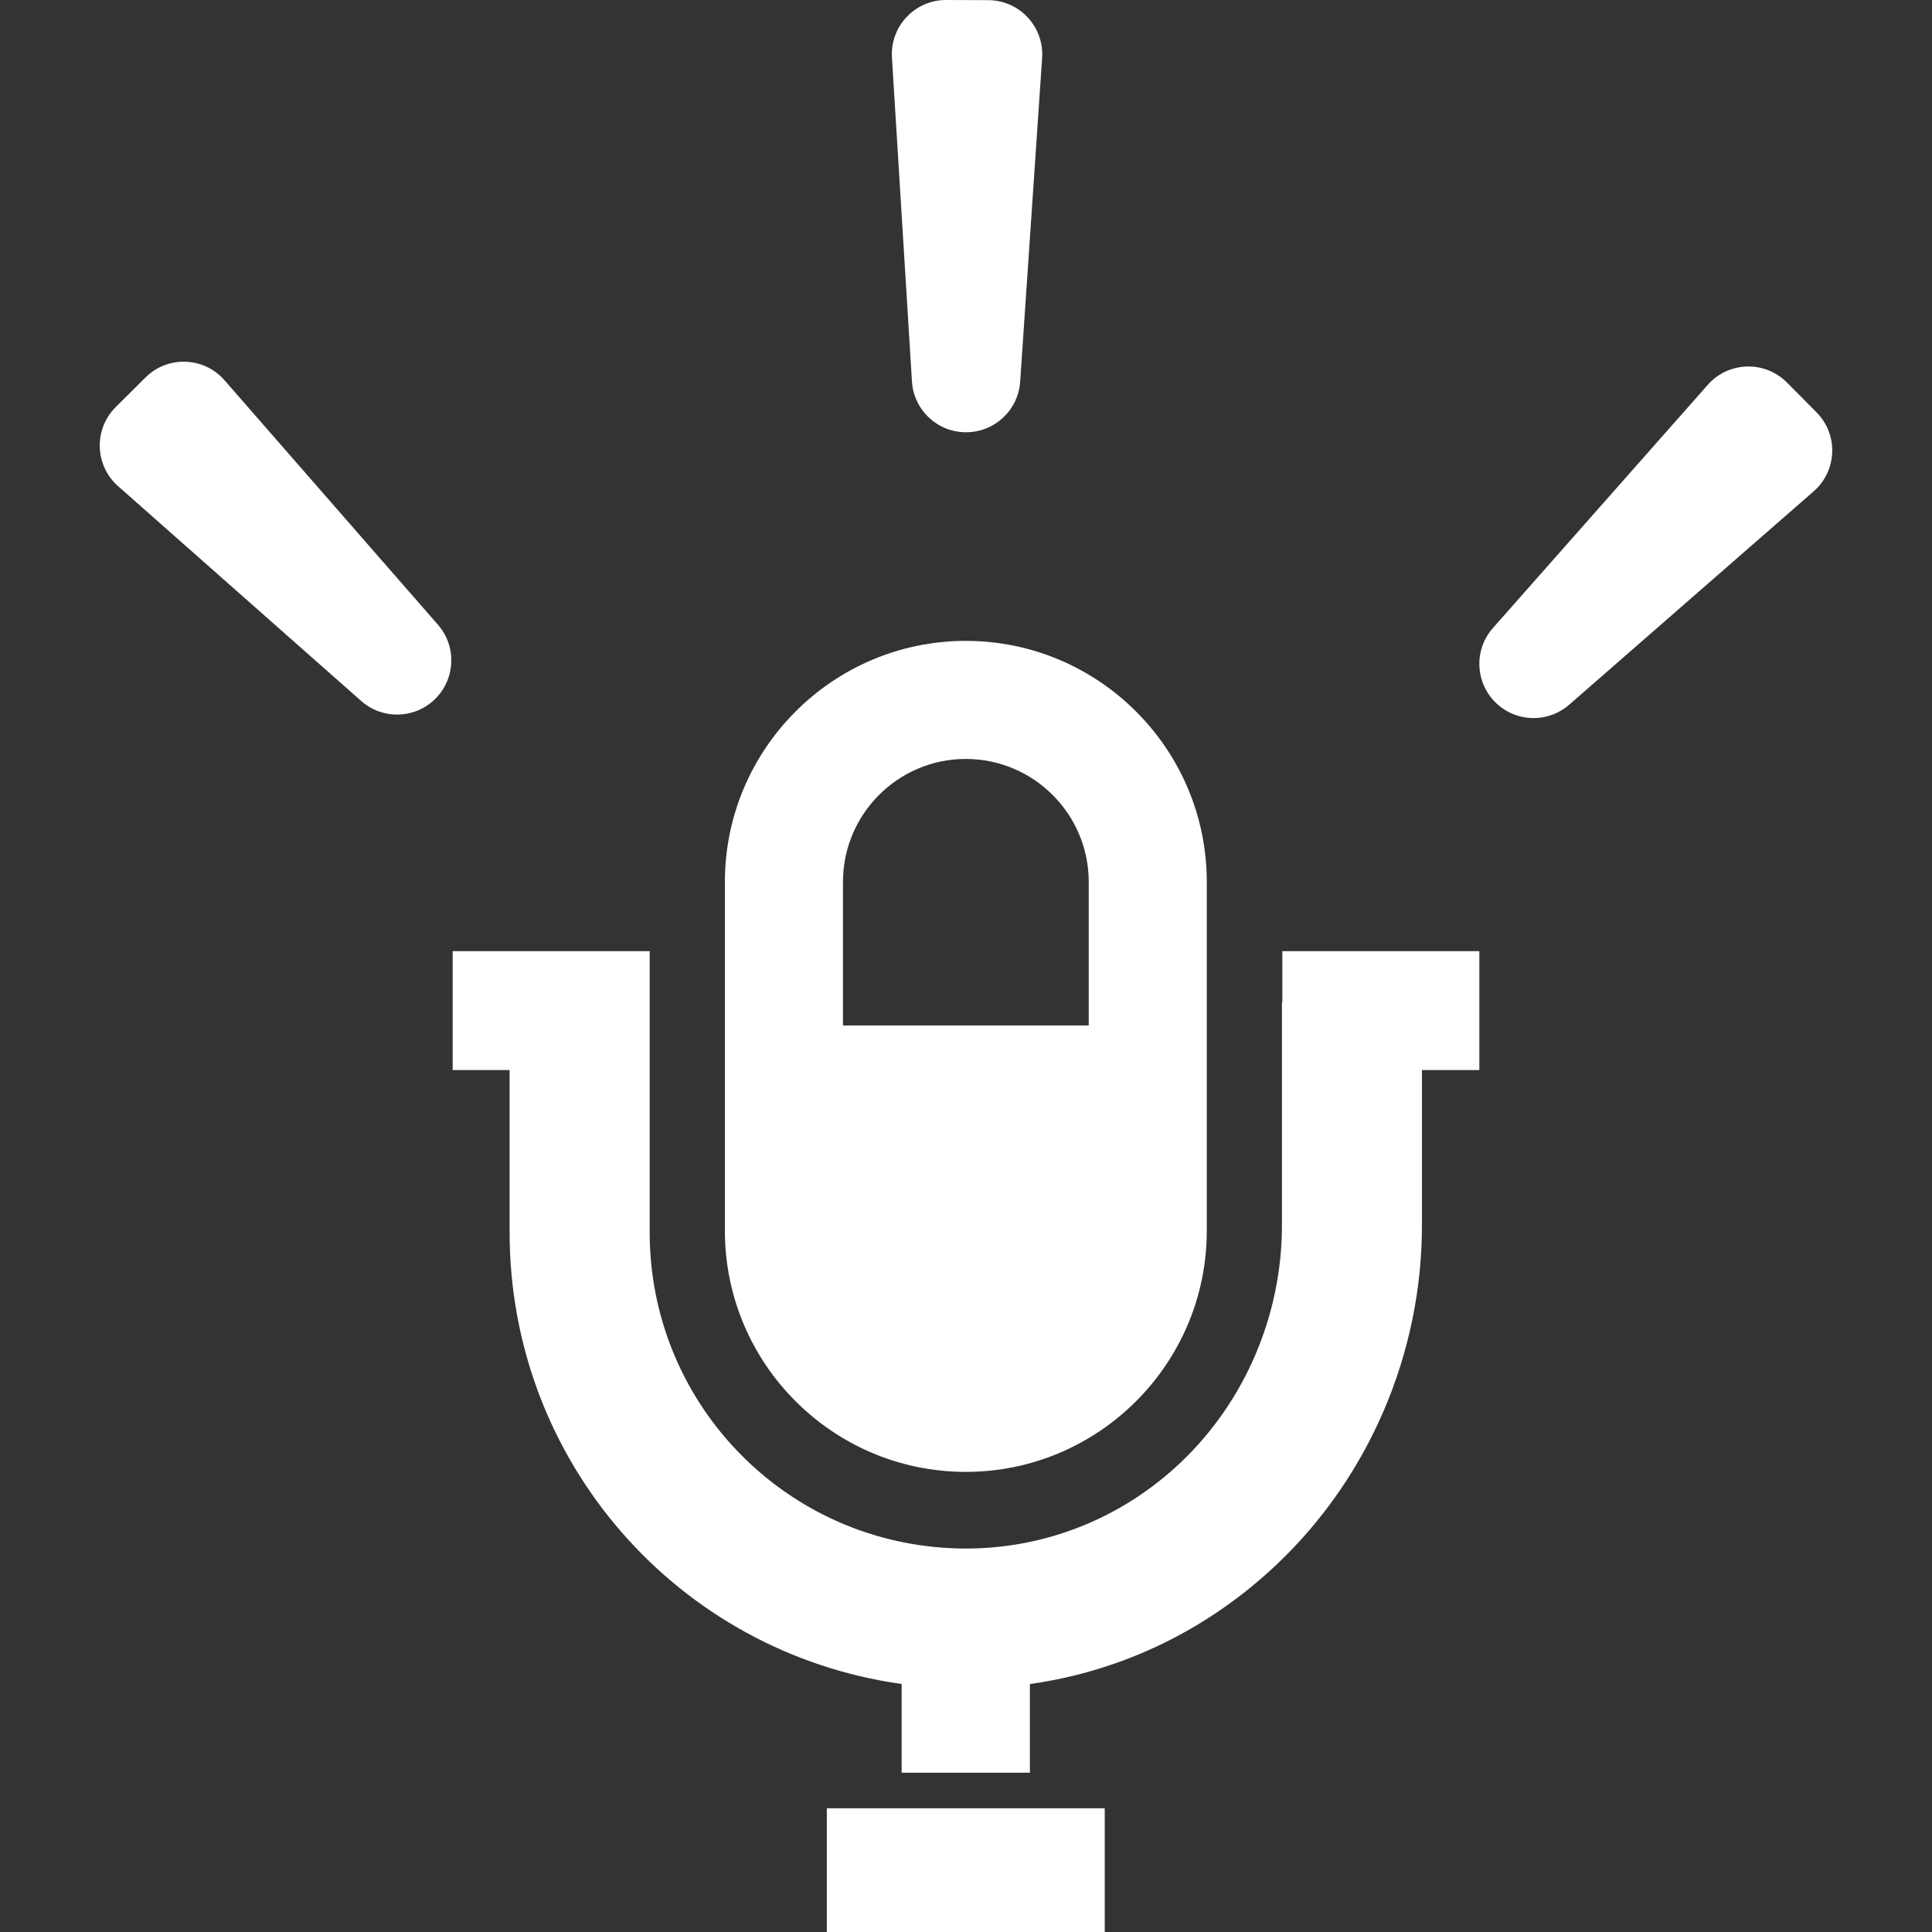 <!--?xml version="1.0" encoding="utf-8"?-->
<!-- Generator: Adobe Illustrator 19.1.1, SVG Export Plug-In . SVG Version: 6.00 Build 0)  -->
<svg version="1.1" id="_x31_0" xmlns="http://www.w3.org/2000/svg" xmlns:xlink="http://www.w3.org/1999/xlink" x="0px" y="0px" viewBox="0 0 512 512" style="width: 256px; height: 256px; opacity: 1;" xml:space="preserve">
<rect x="0" y="0" width="512" height="512" fill="#333333" stroke="none"/>
<style type="text/css">
	.st0{fill:#374149;}
</style>
<g>
	<path class="st0" d="M255.937,390.062c35.222,0,63.874-28.656,63.874-63.878v-92.465c0-35.223-28.652-63.879-63.874-63.879
		c-35.196,0-63.832,28.656-63.832,63.879v92.465C192.105,361.406,220.741,390.062,255.937,390.062z M288.527,271.75h-65.129v-38.031
		c0-17.973,14.594-32.59,32.539-32.59c17.972,0,32.59,14.618,32.59,32.59V271.75z" style="fill: rgb(255, 255, 255);"></path>
	<polygon class="st0" points="292.765,479.375 292.765,479.215 219.504,479.215 219.281,479.215 219.281,479.215 219.121,479.215 
		219.121,511.742 219.121,511.84 219.121,511.84 219.121,512 292.765,512 292.765,479.473 292.765,479.375 	" style="fill: rgb(255, 255, 255);"></polygon>
	<path class="st0" d="M339.832,265.633h-0.106v59.086c0,23.731-9.758,46.618-26.754,62.778
		c-15.512,14.754-35.75,22.879-56.977,22.879c-1.426,0-2.844-0.031-4.274-0.11c-44.606-2.242-79.55-39-79.55-83.691v-74.508h-52.211
		v31.519h15.09v42.989c0,60.562,44.402,111.351,103.898,119.703v23.5h33.989v-23.489c24.656-3.476,47.273-14.453,65.617-31.894
		c24.332-23.137,38.282-55.82,38.282-89.676v-41.133h15h0.046l0,0h0.16v-31.519h-52.21V265.633z" style="fill: rgb(255, 255, 255);"></path>
	<path class="st0" d="M255.969,114.554c7.586,0.02,13.863-5.835,14.386-13.394l5.817-85.785c0.566-8.282-5.993-15.321-14.29-15.336
		L250.765,0c-8.309-0.031-14.894,6.965-14.391,15.254l5.301,85.816C242.137,108.629,248.39,114.539,255.969,114.554z" style="fill: rgb(255, 255, 255);"></path>
	<path class="st0" d="M59.508,100.782c-5.454-6.262-15.055-6.602-20.942-0.75l-7.894,7.844c-5.875,5.844-5.606,15.461,0.617,20.961
		l64.438,56.934c5.672,5.008,14.262,4.758,19.629-0.578c5.379-5.339,5.687-13.938,0.703-19.633L59.508,100.782z" style="fill: rgb(255, 255, 255);"></path>
	<path class="st0" d="M481.378,109.254l-7.828-7.894c-5.863-5.882-15.465-5.606-20.969,0.618l-56.93,64.438
		c-5.027,5.668-4.774,14.266,0.566,19.64c5.344,5.371,13.934,5.676,19.641,0.692l64.781-56.535
		C486.898,124.742,487.238,115.137,481.378,109.254z" style="fill: rgb(255, 255, 255);"></path>
</g>
</svg>
